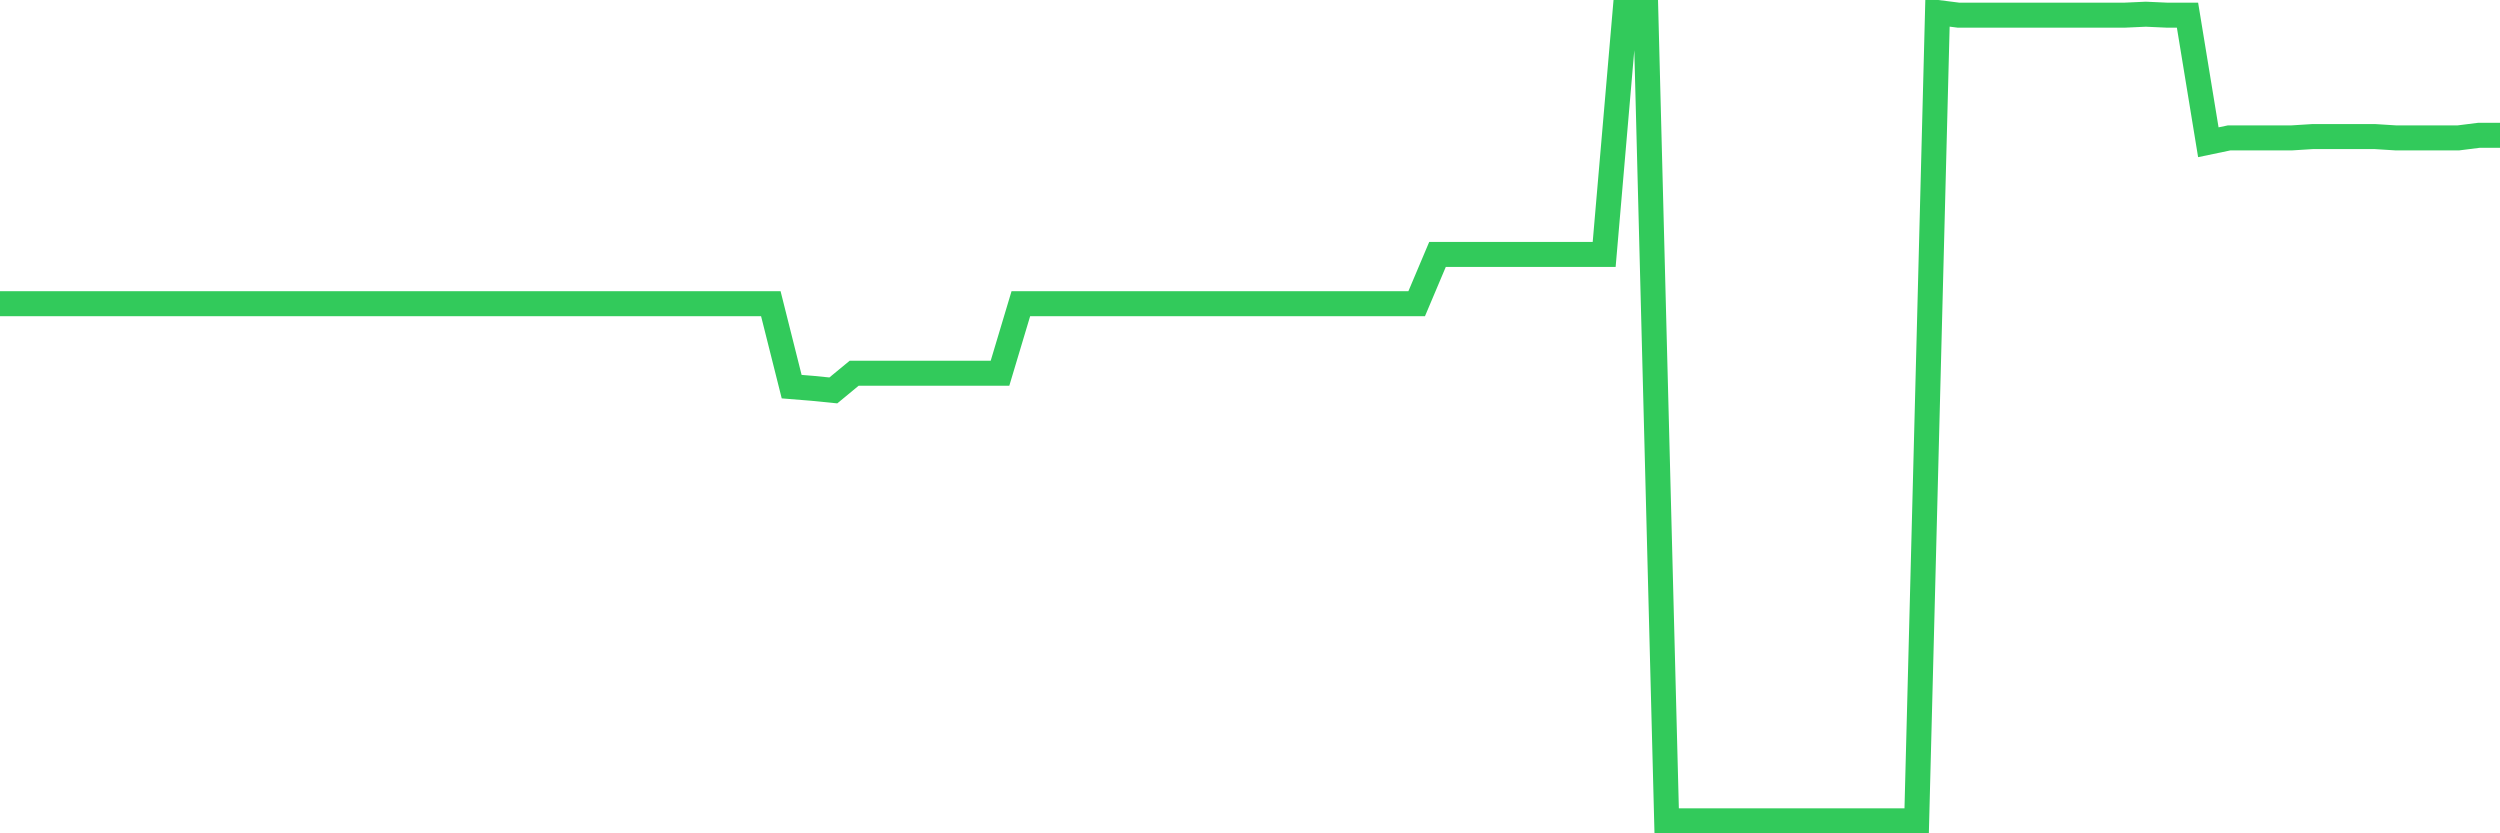 <svg
  xmlns="http://www.w3.org/2000/svg"
  xmlns:xlink="http://www.w3.org/1999/xlink"
  width="120"
  height="40"
  viewBox="0 0 120 40"
  preserveAspectRatio="none"
>
  <polyline
    points="0,14.579 1,14.579 2,14.579 3,14.579 4,14.579 5,14.579 6,14.579 7,14.579 8,14.579 9,14.579 10,14.579 11,14.579 12,14.579 13,14.579 14,14.579 15,14.579 16,14.579 17,14.579 18,14.579 19,14.579 20,14.579 21,14.579 22,14.579 23,14.579 24,14.579 25,14.579 26,14.579 27,14.579 28,14.579 29,14.579 30,14.579 31,14.579 32,14.579 33,14.579 34,14.579 35,14.579 36,14.579 37,14.579 38,18.559 39,18.64 40,18.74 41,17.915 42,17.915 43,17.915 44,17.915 45,17.915 46,17.915 47,17.915 48,17.915 49,14.579 50,14.579 51,14.579 52,14.579 53,14.579 54,14.579 55,14.579 56,14.579 57,14.579 58,14.579 59,14.579 60,14.579 61,14.579 62,14.579 63,14.579 64,14.579 65,14.579 66,14.579 67,14.579 68,14.579 69,12.213 70,12.213 71,12.213 72,12.213 73,12.213 74,12.213 75,12.213 76,12.213 77,12.213 78,0.6 79,0.6 80,39.4 81,39.4 82,39.4 83,39.4 84,39.4 85,39.4 86,39.4 87,39.4 88,39.4 89,39.4 90,39.4 91,39.4 92,39.4 93,0.6 94,0.727 95,0.727 96,0.727 97,0.727 98,0.727 99,0.727 100,0.727 101,0.727 102,0.727 103,0.682 104,0.727 105,0.727 106,6.828 107,6.619 108,6.619 109,6.619 110,6.619 111,6.556 112,6.556 113,6.556 114,6.556 115,6.619 116,6.619 117,6.619 118,6.619 119,6.493 120,6.493"
    fill="none"
    stroke="#32ca5b"
    stroke-width="1.2"
  >
  </polyline>
</svg>